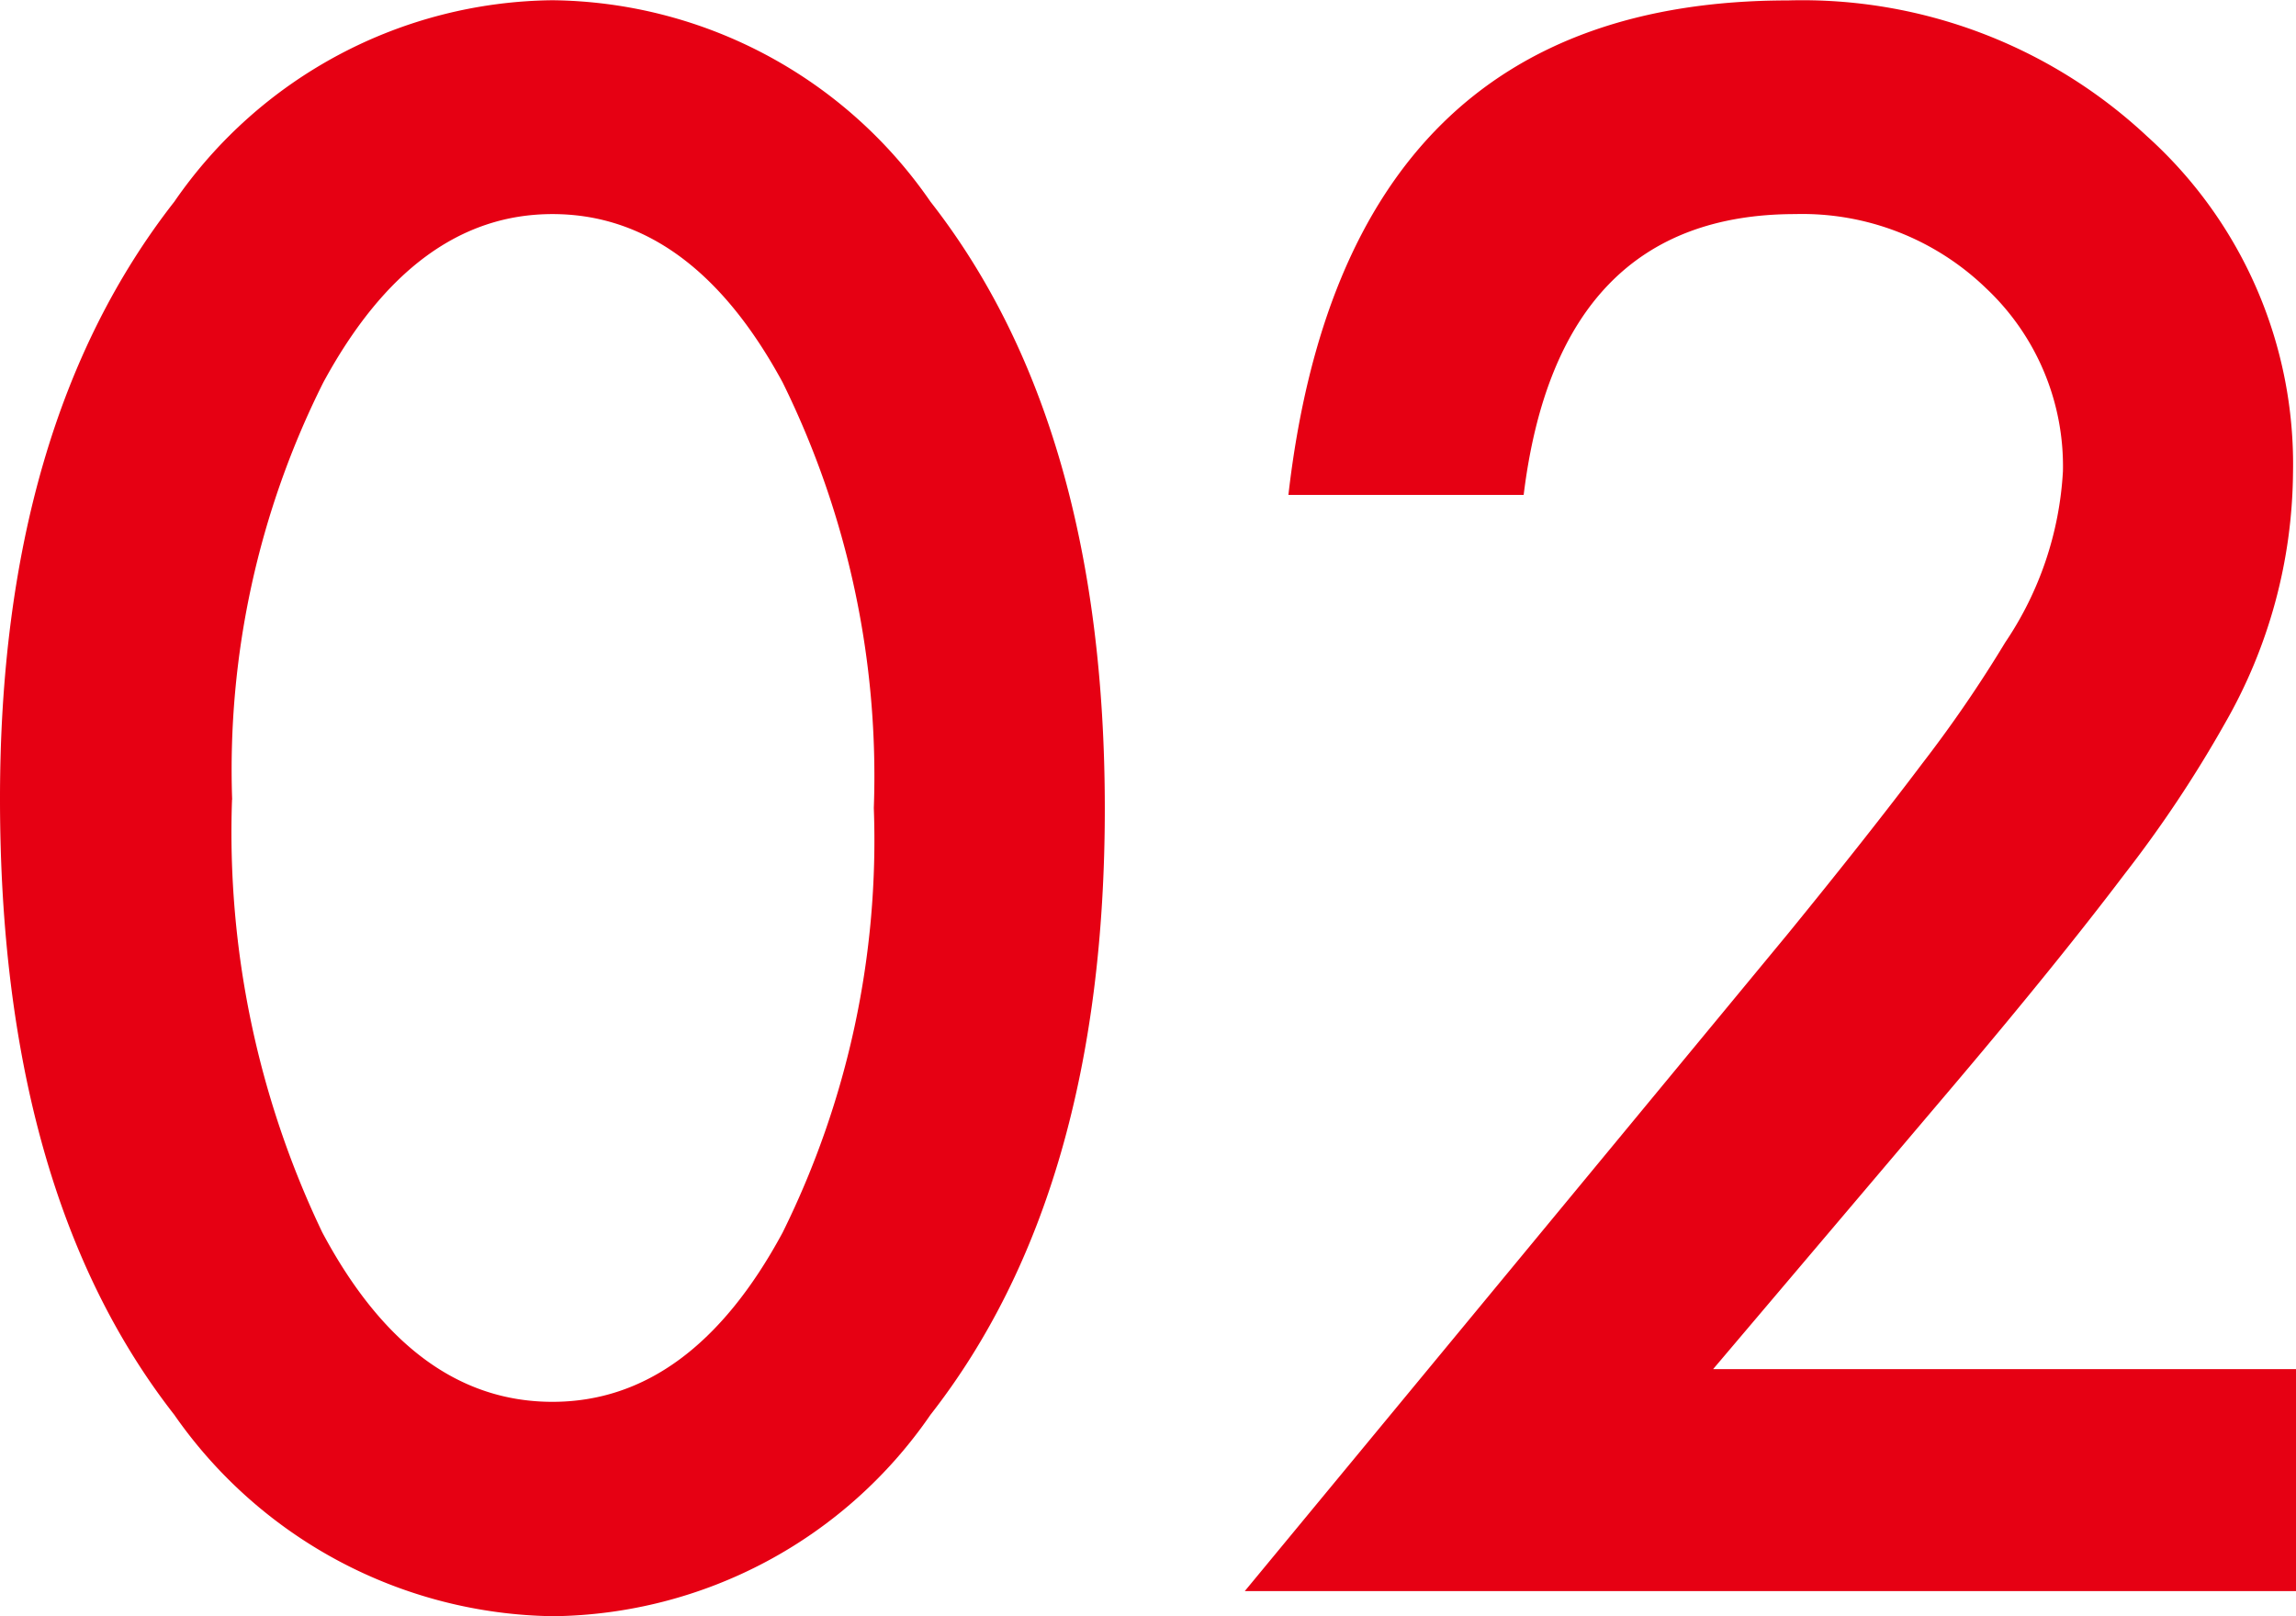 <svg xmlns="http://www.w3.org/2000/svg" width="37.603" height="26.479"><path data-name="パス 532" d="M0 13.082q0-6.126 2.855-9.778a7.612 7.612 0 016.192-3.3 7.612 7.612 0 016.192 3.3q2.855 3.652 2.855 9.944 0 6.275-2.855 9.928a7.6 7.6 0 01-6.176 3.3 7.686 7.686 0 01-6.209-3.3Q0 19.523 0 13.082zm3.8.017a15.189 15.189 0 001.478 7.089q1.479 2.776 3.77 2.776 2.274 0 3.769-2.772a14.484 14.484 0 001.494-6.956 14.584 14.584 0 00-1.494-6.973q-1.494-2.756-3.769-2.756-2.258 0-3.752 2.756a14.151 14.151 0 00-1.494 6.835zm24.257 9.329h9.546v3.636H20.387l8.9-10.774q1.312-1.61 2.2-2.789a21.2 21.2 0 001.353-1.976 5.553 5.553 0 00.946-2.806 4 4 0 00-1.262-3 4.331 4.331 0 00-3.121-1.212q-3.885 0-4.449 4.6h-3.853q.93-8.1 8.185-8.1a8.267 8.267 0 015.877 2.225 7.226 7.226 0 012.391 5.512 8.373 8.373 0 01-1.112 4.1 20.089 20.089 0 01-1.652 2.482q-1.087 1.436-2.748 3.4z" fill="#e60013" style="mix-blend-mode:multiply;isolation:isolate"/></svg>